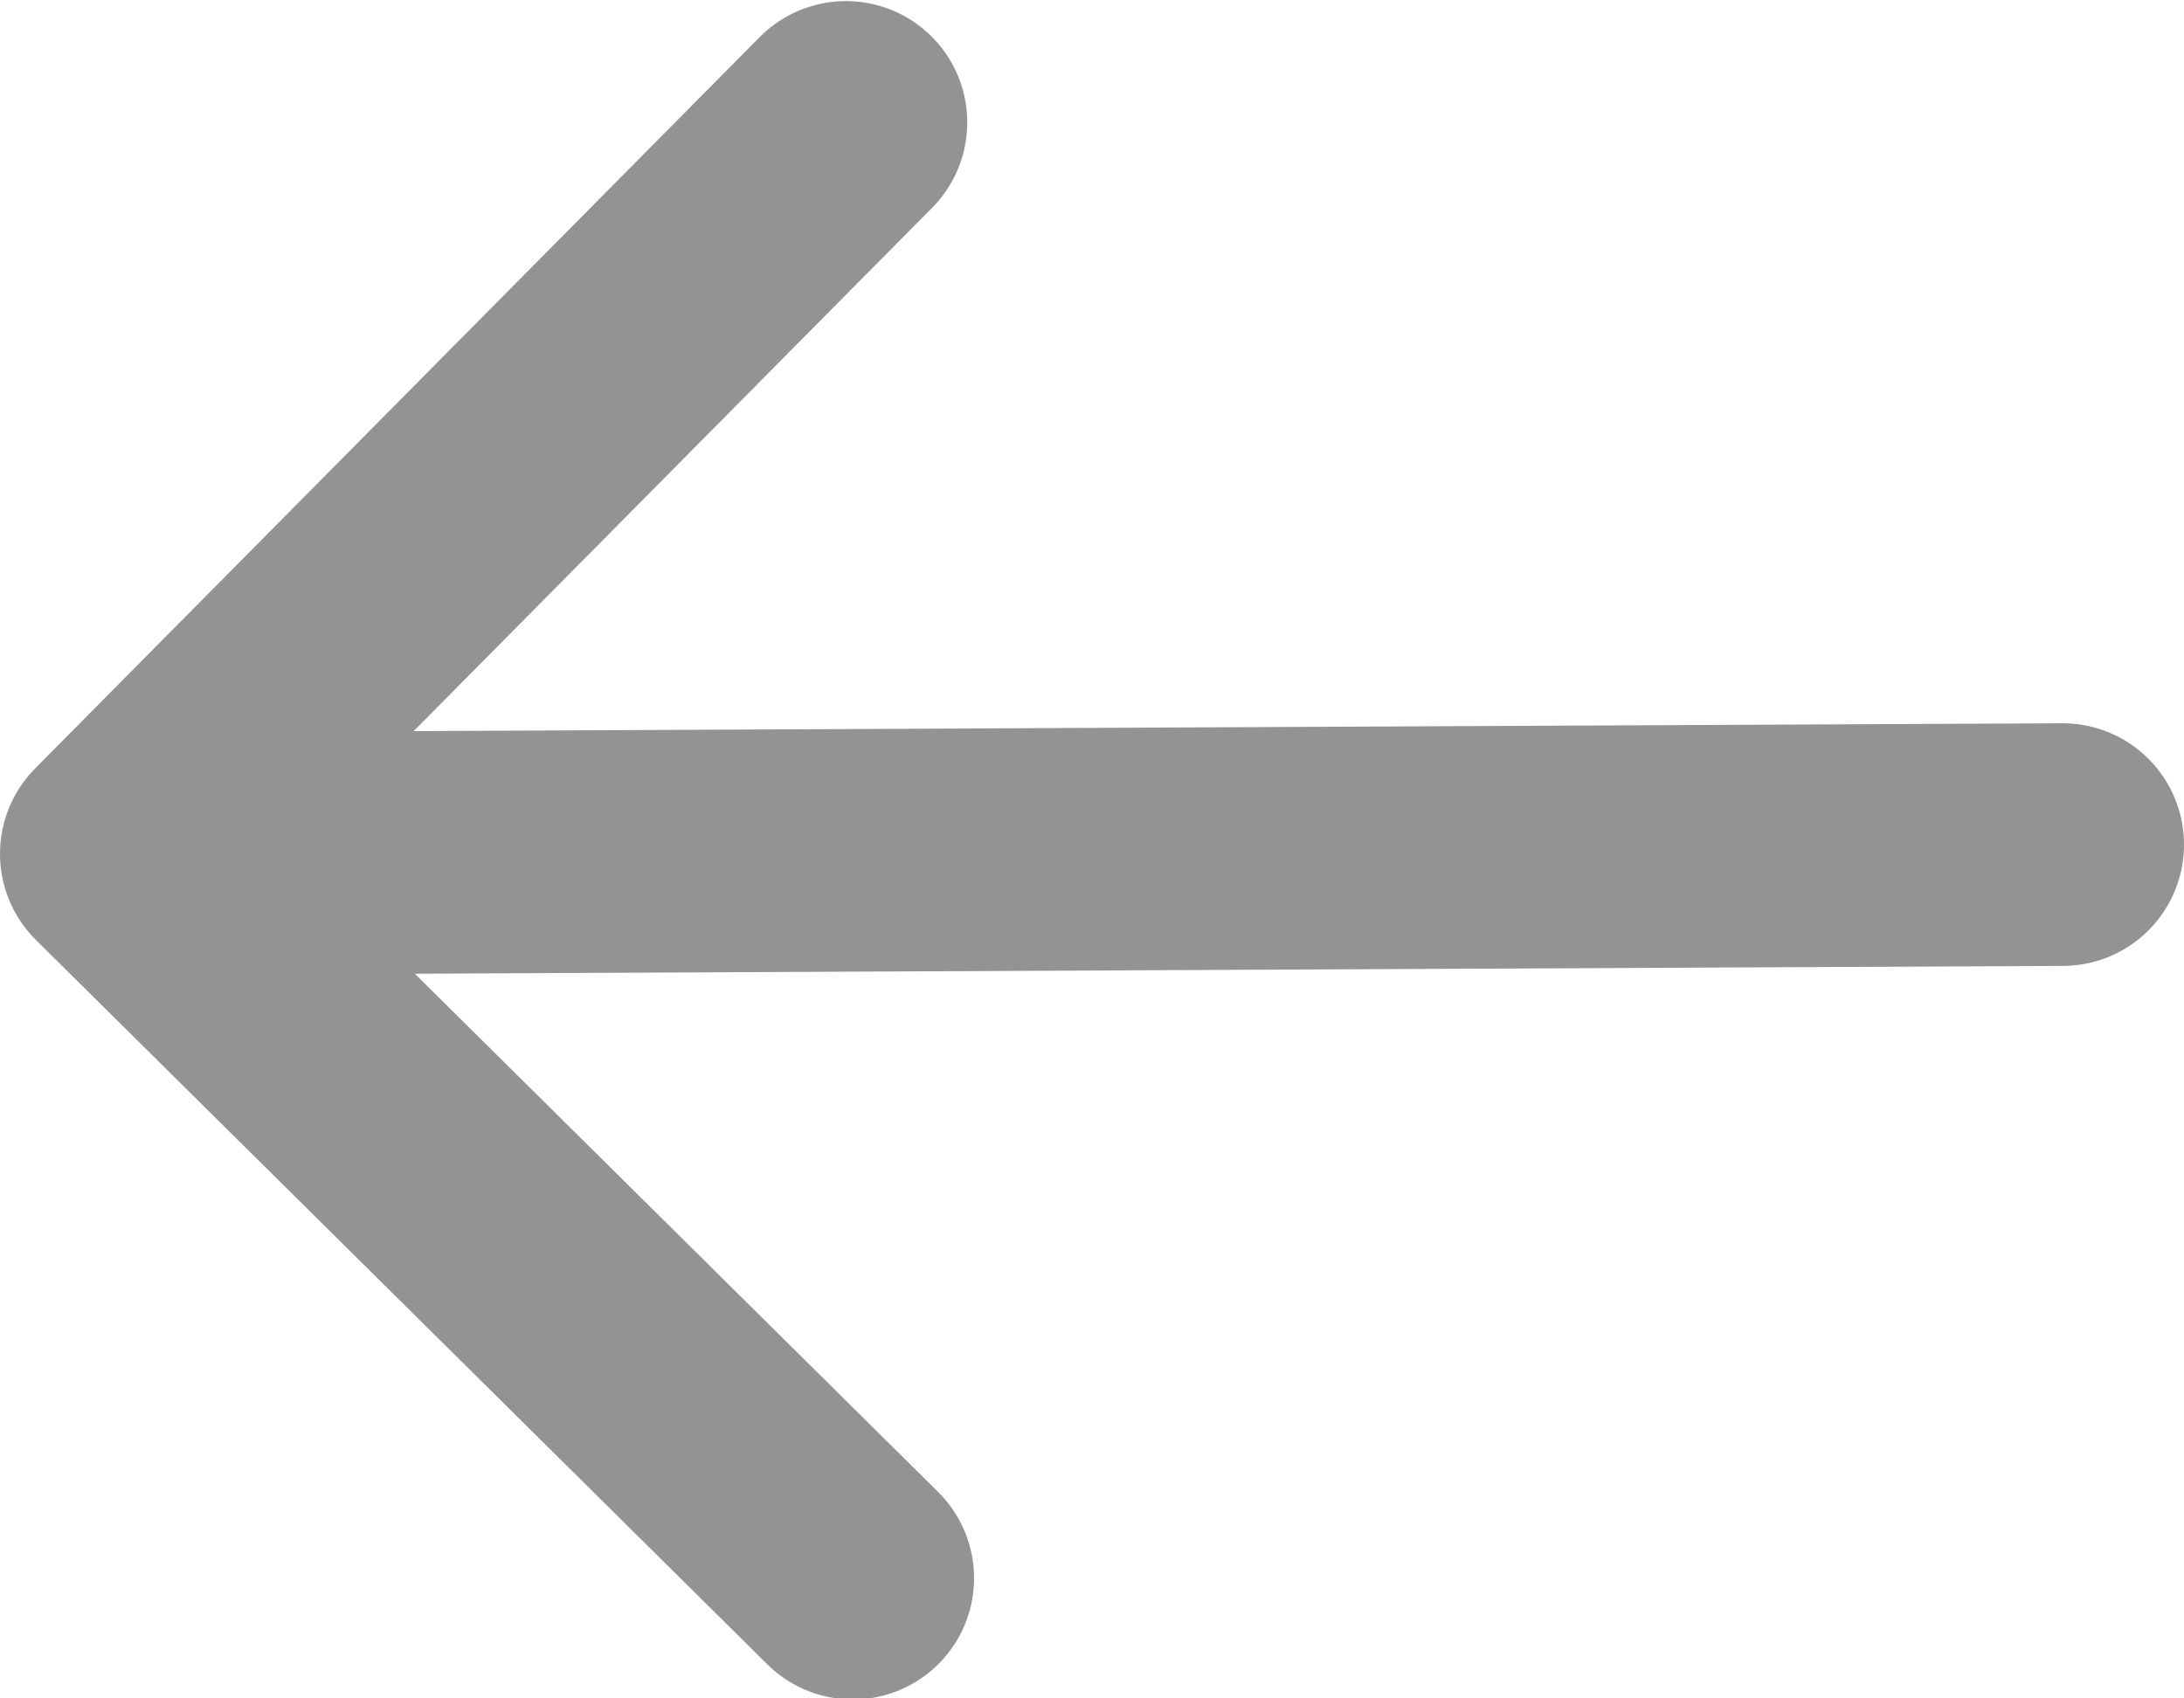 <svg width="18" height="14" viewBox="0 0 18 14" fill="none" xmlns="http://www.w3.org/2000/svg">
<path d="M17 6.962L1 7.038M1 7.038L6.972 1.009M1 7.038L7.028 13.009" stroke="#939393" stroke-width="2" stroke-linecap="round" stroke-linejoin="round"/>
</svg>
